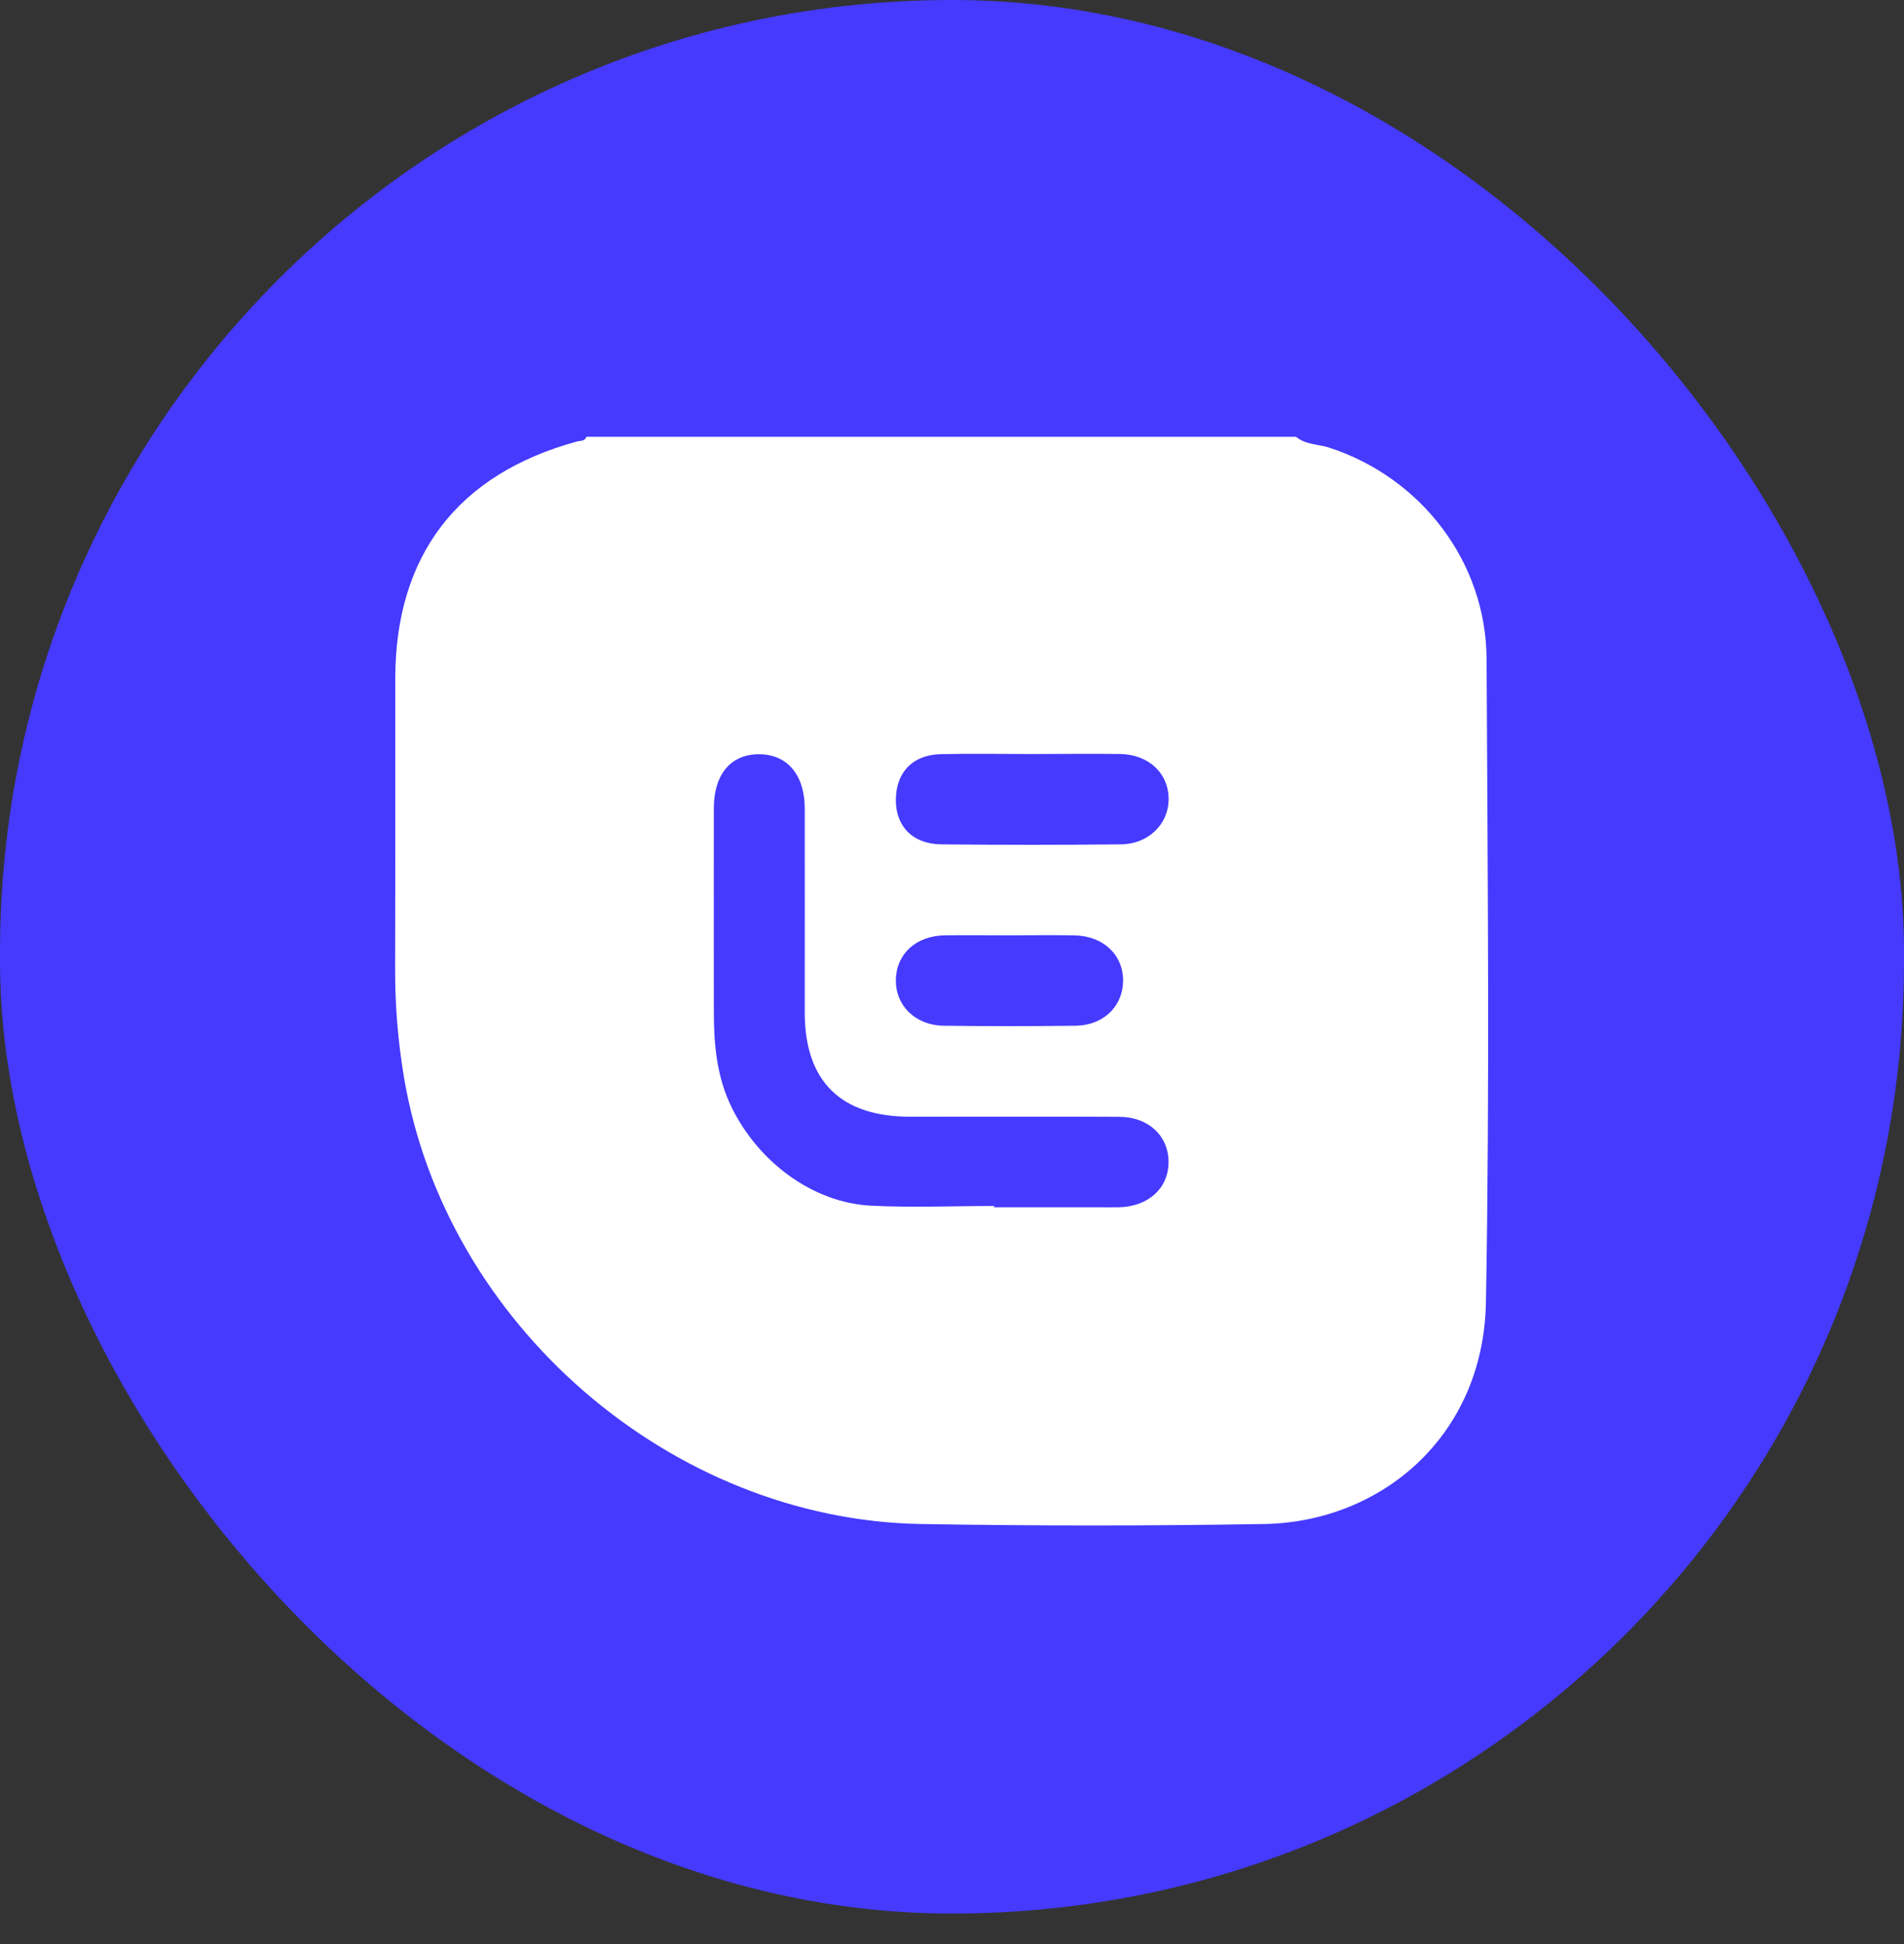 <svg width="48" height="49" viewBox="0 0 48 49" fill="none" xmlns="http://www.w3.org/2000/svg">
<rect x="0" y="0" width="48" height="49" fill="#333333" stroke="none"/>
<rect width="48" height="48.231" rx="24" fill="#453AFE"/>
<path d="M32.674 11.009C32.916 11.213 33.233 11.193 33.513 11.284C35.83 12.038 37.465 14.169 37.477 16.606C37.503 22.01 37.558 27.416 37.461 32.818C37.401 36.216 34.803 38.364 31.867 38.413C28.984 38.461 26.099 38.461 23.214 38.413C16.904 38.303 11.22 33.358 10.182 27.14C10.032 26.239 9.958 25.328 9.961 24.415C9.968 21.979 9.964 19.543 9.965 17.107C9.965 14.001 11.542 11.944 14.551 11.127C14.639 11.103 14.745 11.127 14.783 11.009L32.674 11.009ZM25.063 30.397V30.429H27.7C27.872 30.429 28.044 30.433 28.216 30.429C28.956 30.408 29.457 29.948 29.459 29.292C29.461 28.636 28.959 28.154 28.222 28.15C26.464 28.14 24.705 28.15 22.947 28.147C21.195 28.147 20.289 27.253 20.288 25.524C20.288 23.811 20.29 22.098 20.288 20.385C20.288 19.542 19.859 19.026 19.166 19.011C18.439 18.995 17.998 19.501 17.996 20.37C17.992 22.084 17.996 23.797 17.996 25.51C17.996 26.344 18.072 27.157 18.452 27.926C19.107 29.249 20.444 30.312 21.97 30.39C22.997 30.44 24.031 30.397 25.063 30.397ZM26.004 19.005C25.24 19.005 24.475 18.99 23.711 19.009C23.007 19.026 22.59 19.468 22.584 20.157C22.579 20.826 23.011 21.275 23.729 21.282C25.238 21.298 26.748 21.298 28.258 21.282C28.944 21.276 29.45 20.781 29.461 20.163C29.472 19.505 28.97 19.016 28.239 19.004C27.495 18.994 26.75 19.005 26.004 19.005ZM25.426 23.575C24.891 23.575 24.356 23.568 23.822 23.575C23.096 23.586 22.6 24.038 22.585 24.689C22.57 25.34 23.071 25.845 23.798 25.853C24.905 25.867 26.012 25.867 27.119 25.853C27.818 25.844 28.306 25.364 28.313 24.728C28.32 24.07 27.819 23.59 27.087 23.576C26.534 23.565 25.98 23.575 25.426 23.575Z" fill="white"/>
</svg>
